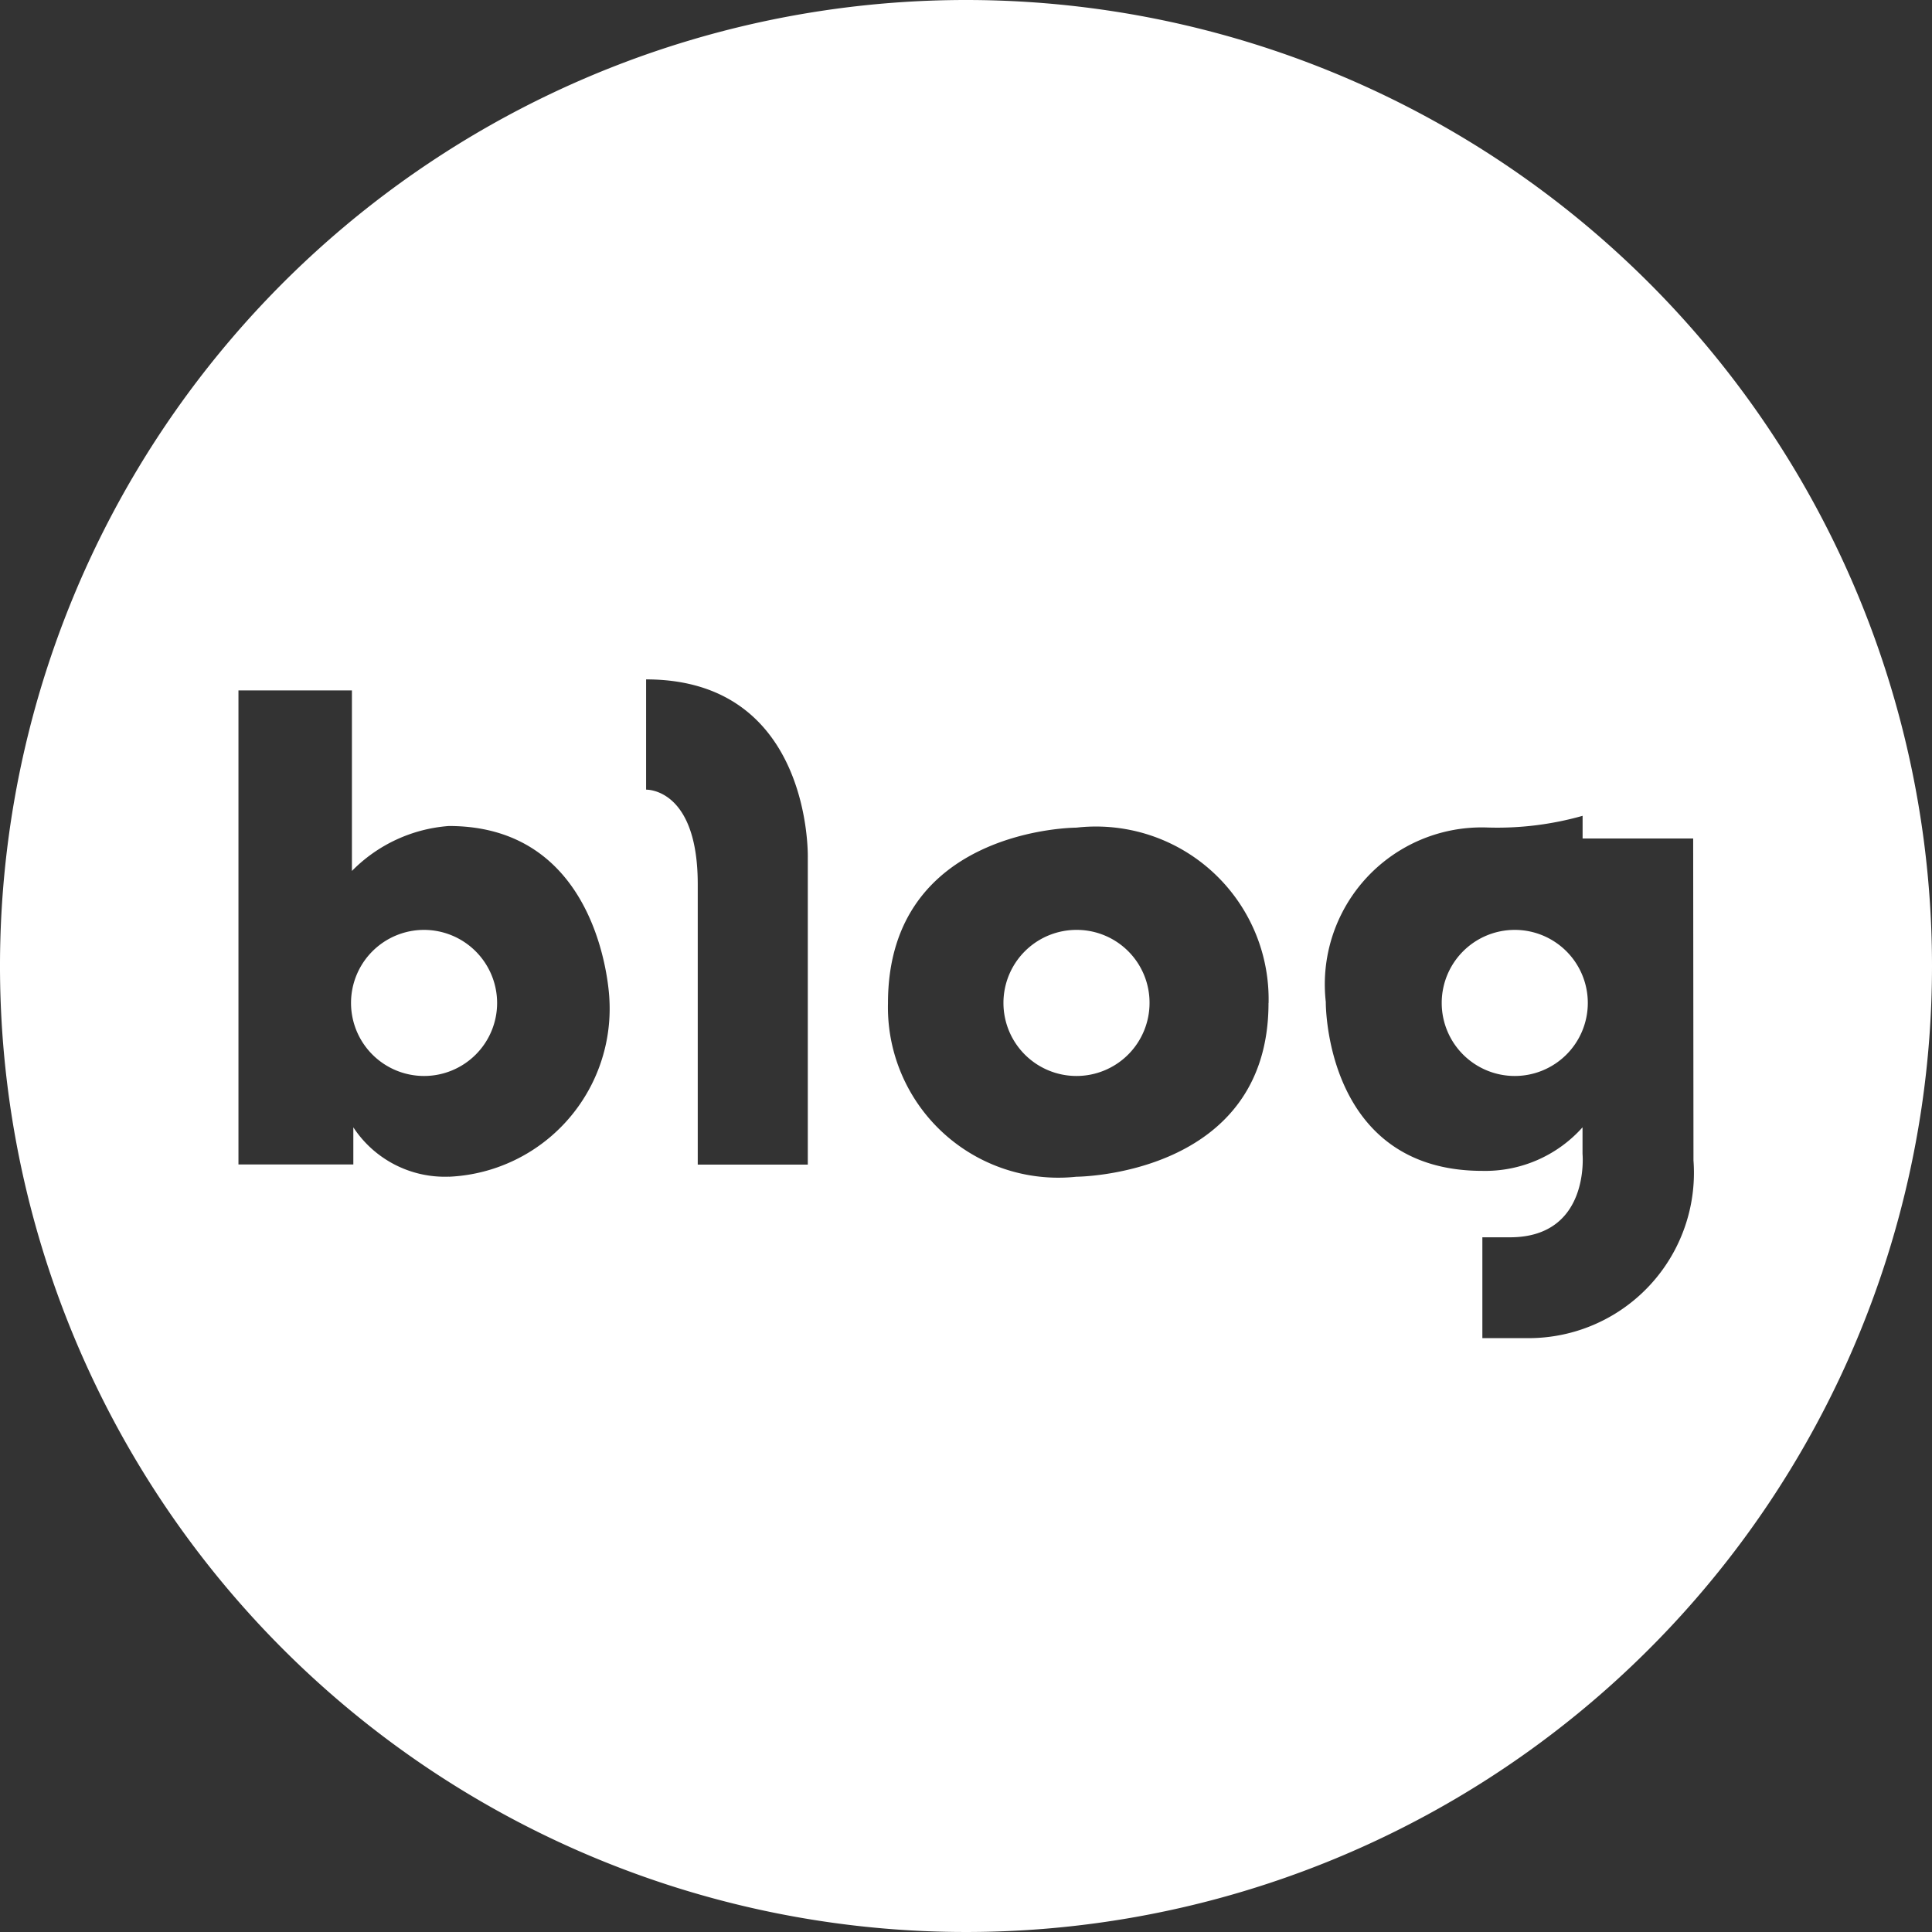<svg id="sns-blog" xmlns="http://www.w3.org/2000/svg" xmlns:xlink="http://www.w3.org/1999/xlink" width="26" height="26" viewBox="0 0 26 26">
  <rect x="0" y="0" width="26" height="26" fill="#333333" stroke="none"/>
  <defs>
    <clipPath id="clip-path">
      <rect id="사각형_119" data-name="사각형 119" width="26" height="26" fill="none"/>
    </clipPath>
  </defs>
  <g id="그룹_201" data-name="그룹 201" clip-path="url(#clip-path)">
    <path id="패스_193" data-name="패스 193" d="M27.1,16.846a.983.983,0,1,0,.984.984.983.983,0,0,0-.984-.984" transform="translate(-6.716 -4.332)" fill="#fff"/>
    <path id="패스_194" data-name="패스 194" d="M13,0A13,13,0,1,0,26,13,13,13,0,0,0,13,0M6.042,15.835a1.472,1.472,0,0,1-1.287-.664v.5H3.209V9.291H4.736v2.43a2.041,2.041,0,0,1,1.305-.605c2.082,0,2.16,2.333,2.16,2.333a2.263,2.263,0,0,1-2.16,2.387m4.83-4.293v4.13H9.39V11.9c0-1.3-.695-1.273-.695-1.273V9.143c2.239,0,2.176,2.4,2.176,2.4m6.2,1.956c0,2.33-2.586,2.337-2.586,2.337A2.293,2.293,0,0,1,11.95,13.5c0-2.362,2.536-2.362,2.536-2.362A2.324,2.324,0,0,1,17.072,13.5m5.718,2.116a2.225,2.225,0,0,1-2.241,2.392h-.6V16.651h.371c1.083,0,.977-1.122.977-1.122v-.358a1.754,1.754,0,0,1-1.348.586c-2.131,0-2.107-2.273-2.107-2.273a2.112,2.112,0,0,1,2.168-2.348,4.216,4.216,0,0,0,1.288-.157v.305h1.488Z" fill="#fff"/>
    <path id="패스_195" data-name="패스 195" d="M7.339,16.846a.983.983,0,1,0,.984.984.985.985,0,0,0-.984-.984" transform="translate(-1.633 -4.332)" fill="#fff"/>
    <path id="패스_196" data-name="패스 196" d="M19.16,16.846a.983.983,0,1,0,.984.984.98.98,0,0,0-.984-.984" transform="translate(-4.674 -4.332)" fill="#fff"/>
  </g>
</svg>
